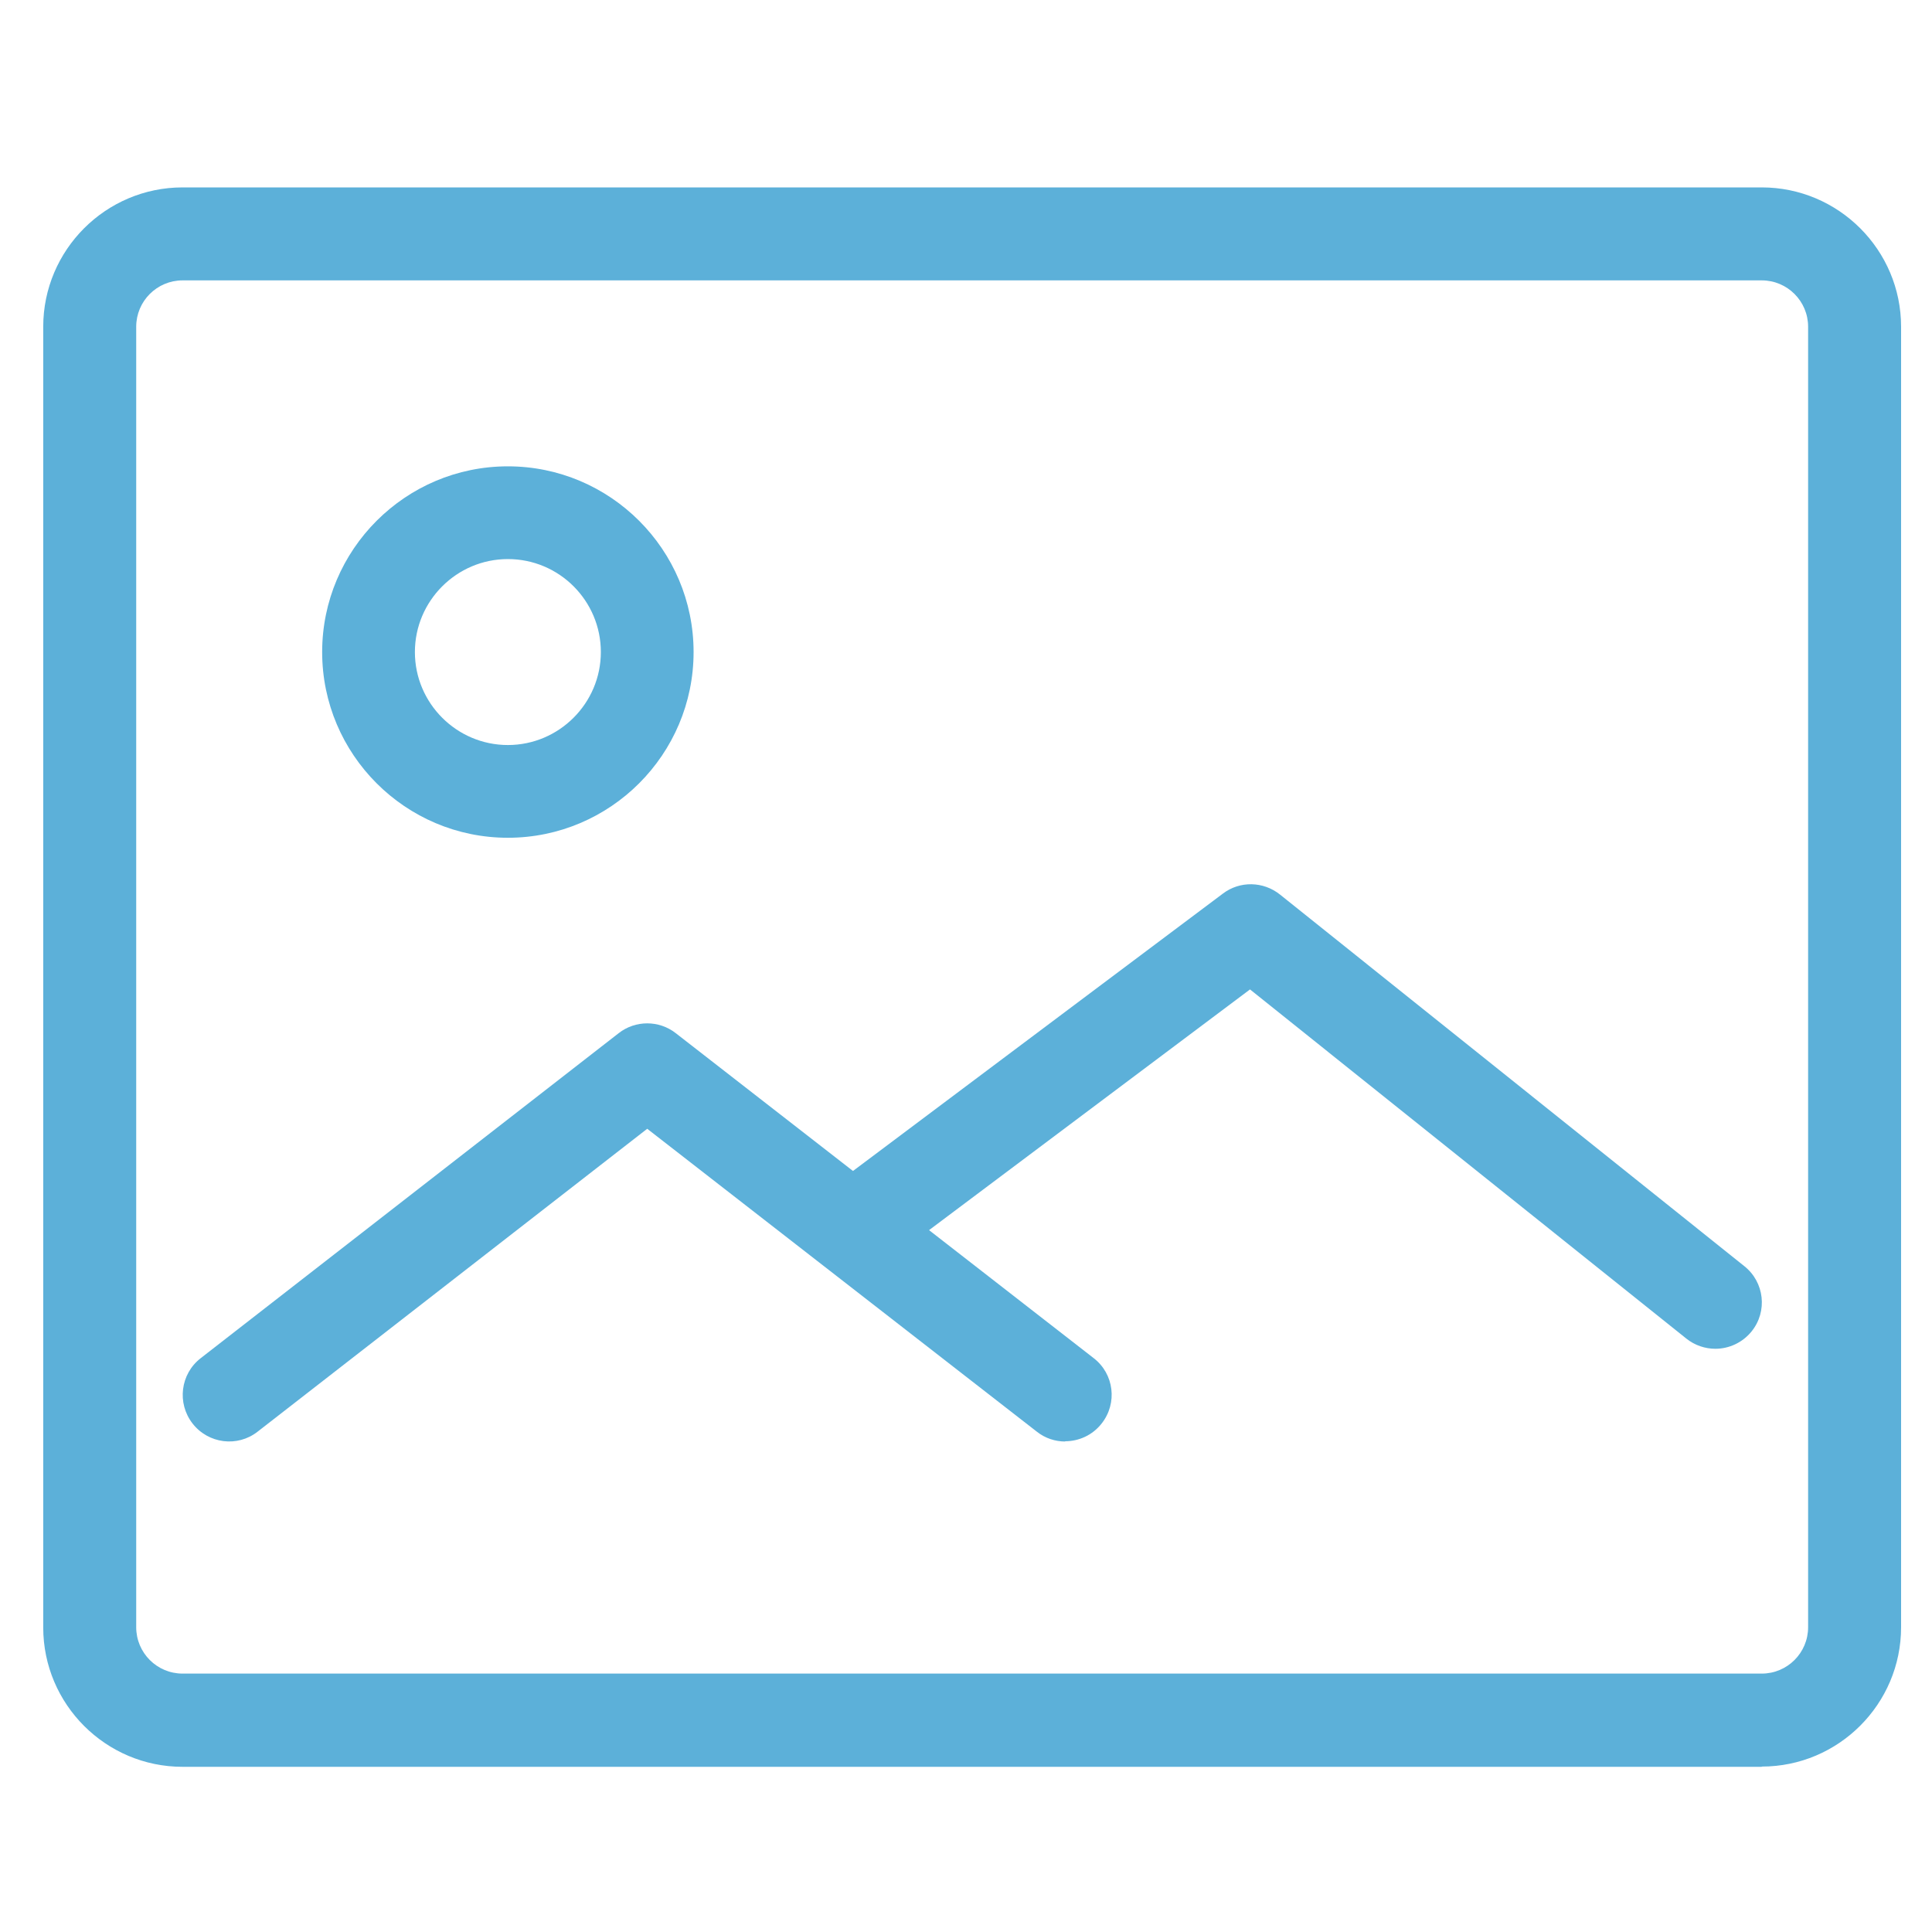 <?xml version="1.0" encoding="UTF-8"?><svg id="a" xmlns="http://www.w3.org/2000/svg" viewBox="0 0 80 80"><defs><style>.b{fill:#5cb0d9;stroke-width:0px;}</style></defs><path class="b" d="m21.03,34.69c-4.24,0-7.69-3.45-7.69-7.69s3.45-7.69,7.69-7.69,7.69,3.45,7.69,7.69-3.45,7.69-7.69,7.69Zm0-11.54c-2.12,0-3.85,1.73-3.85,3.85s1.73,3.85,3.85,3.85,3.85-1.73,3.85-3.85-1.72-3.85-3.85-3.85Z"/><path class="b" d="m72.95,73.16H7.56c-3.18,0-5.77-2.59-5.77-5.77V13.53c0-3.18,2.59-5.77,5.77-5.77h65.39c3.18,0,5.77,2.59,5.77,5.77v53.85c0,3.18-2.59,5.77-5.77,5.77ZM7.56,11.61c-1.06,0-1.92.86-1.92,1.92v53.85c0,1.06.86,1.92,1.92,1.92h65.39c1.06,0,1.92-.86,1.92-1.92V13.53c0-1.06-.86-1.92-1.92-1.92H7.56Z"/><path class="b" d="m71.03,55.85c-.42,0-.85-.14-1.2-.42l-18.07-14.46-14.2,10.65c-.85.64-2.05.47-2.69-.39-.64-.85-.47-2.05.38-2.69l15.39-11.54c.7-.53,1.67-.51,2.36.04l19.23,15.39c.83.66.97,1.87.3,2.7-.38.47-.94.72-1.5.72Z"/><path class="b" d="m44.11,59.69c-.41,0-.83-.13-1.18-.41l-16.13-12.54-16.13,12.54c-.84.66-2.05.5-2.7-.34-.65-.84-.5-2.05.34-2.7l17.31-13.46c.69-.54,1.67-.54,2.36,0l17.31,13.46c.84.65.99,1.86.33,2.7-.38.49-.95.74-1.52.74Z"/></svg>